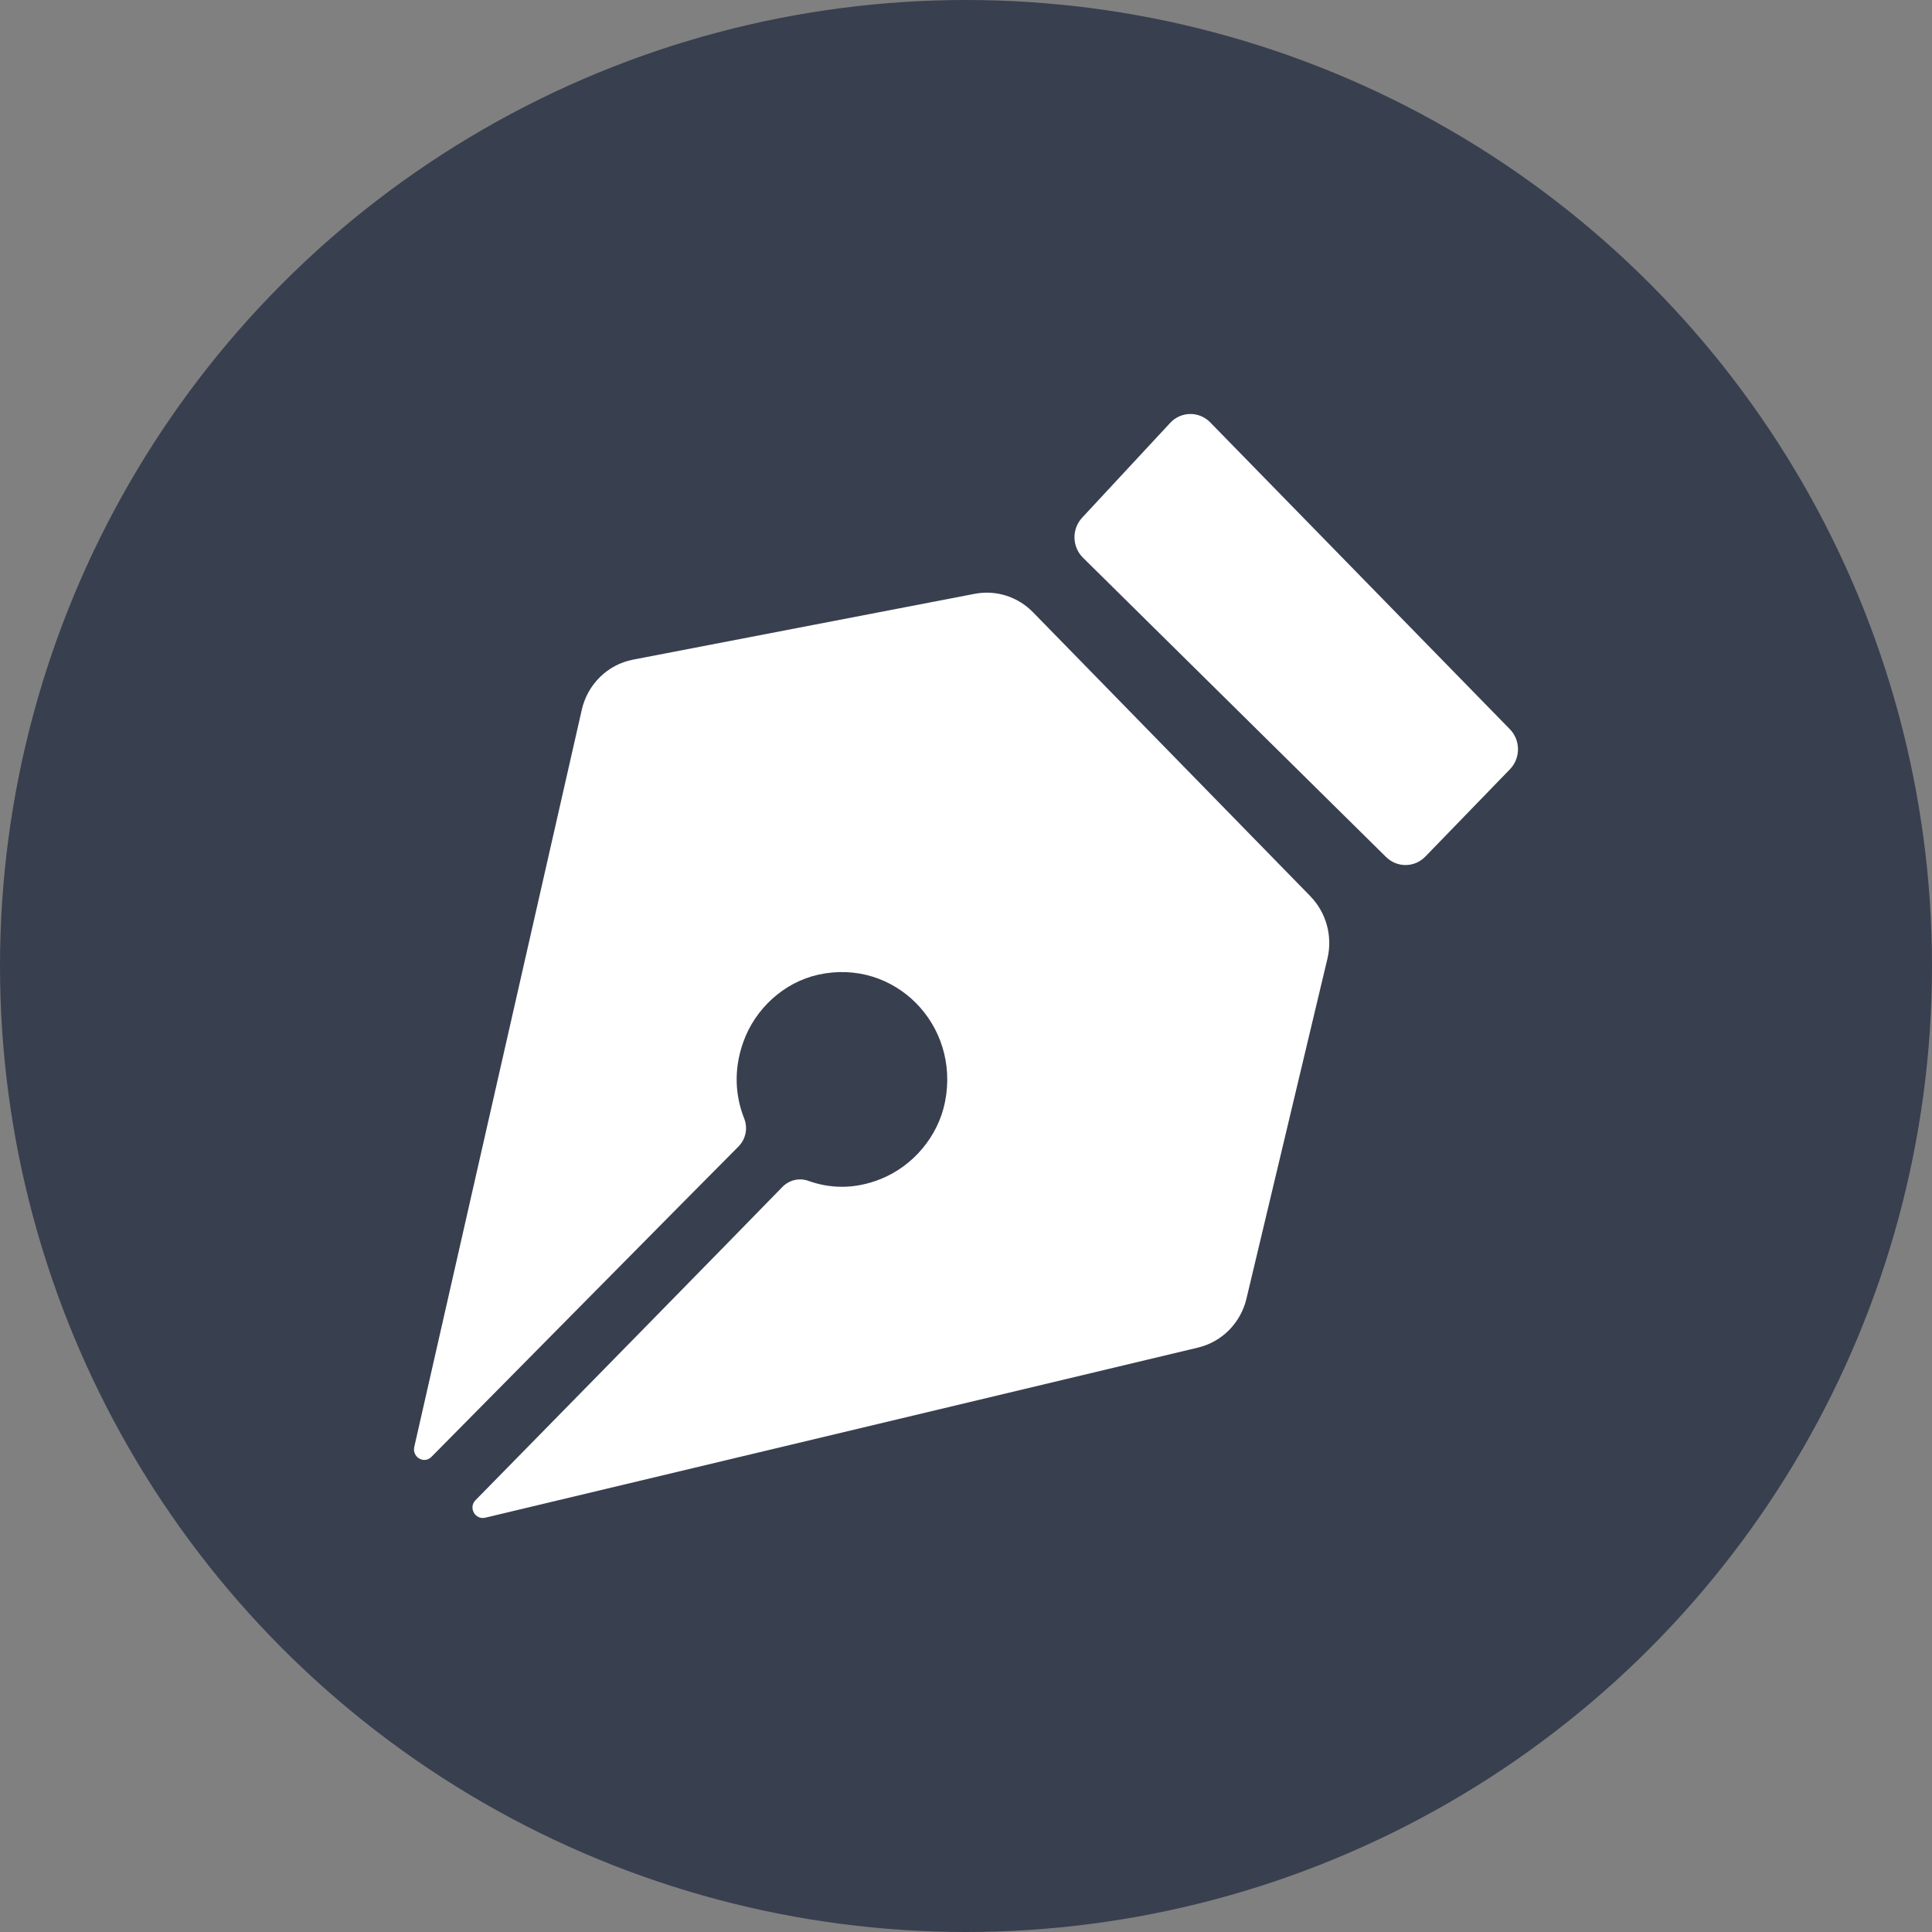 <?xml version="1.0" encoding="UTF-8"?>
<svg width="42px" height="42px" viewBox="0 0 42 42" version="1.1" xmlns="http://www.w3.org/2000/svg" xmlns:xlink="http://www.w3.org/1999/xlink">
    <rect x="0" y="0" width="42" height="42" fill="#808080" stroke="none"/>
    <title>ic_vacancy_design</title>
    <g id="ic_vacancy_design" stroke="none" stroke-width="1" fill="none" fill-rule="evenodd">
        <circle id="Oval" fill="#383F4F" cx="21" cy="21" r="21"></circle>
        <path d="M30.132,18.631 L23.543,12.124 C23.304,11.888 23.296,11.501 23.524,11.255 L25.439,9.193 C25.674,8.94 26.068,8.935 26.309,9.182 L32.823,15.852 C33.058,16.093 33.059,16.481 32.825,16.723 L30.986,18.621 C30.752,18.863 30.372,18.867 30.133,18.631 L30.132,18.631 Z M28.486,19.483 L22.455,13.308 C22.124,12.97 21.65,12.82 21.19,12.909 L13.762,14.34 C13.211,14.446 12.773,14.874 12.647,15.432 L9.006,31.455 C8.956,31.678 9.22,31.833 9.379,31.671 C10.867,30.166 14.943,26.041 16.054,24.924 C16.212,24.764 16.262,24.526 16.178,24.315 C15.985,23.827 15.944,23.26 16.156,22.66 C16.413,21.929 17.043,21.354 17.788,21.189 C19.441,20.822 20.878,22.274 20.544,23.954 C20.394,24.706 19.85,25.346 19.15,25.629 C18.578,25.86 18.043,25.839 17.574,25.671 C17.374,25.599 17.156,25.652 17.007,25.805 C15.934,26.908 11.836,31.086 10.337,32.613 C10.178,32.776 10.33,33.046 10.55,32.993 L26.045,29.295 C26.565,29.171 26.972,28.759 27.097,28.231 L28.857,20.841 C28.973,20.353 28.833,19.839 28.485,19.483 L28.486,19.483 Z" id="Shape" fill="#FFFFFF"></path>
    </g>
</svg>